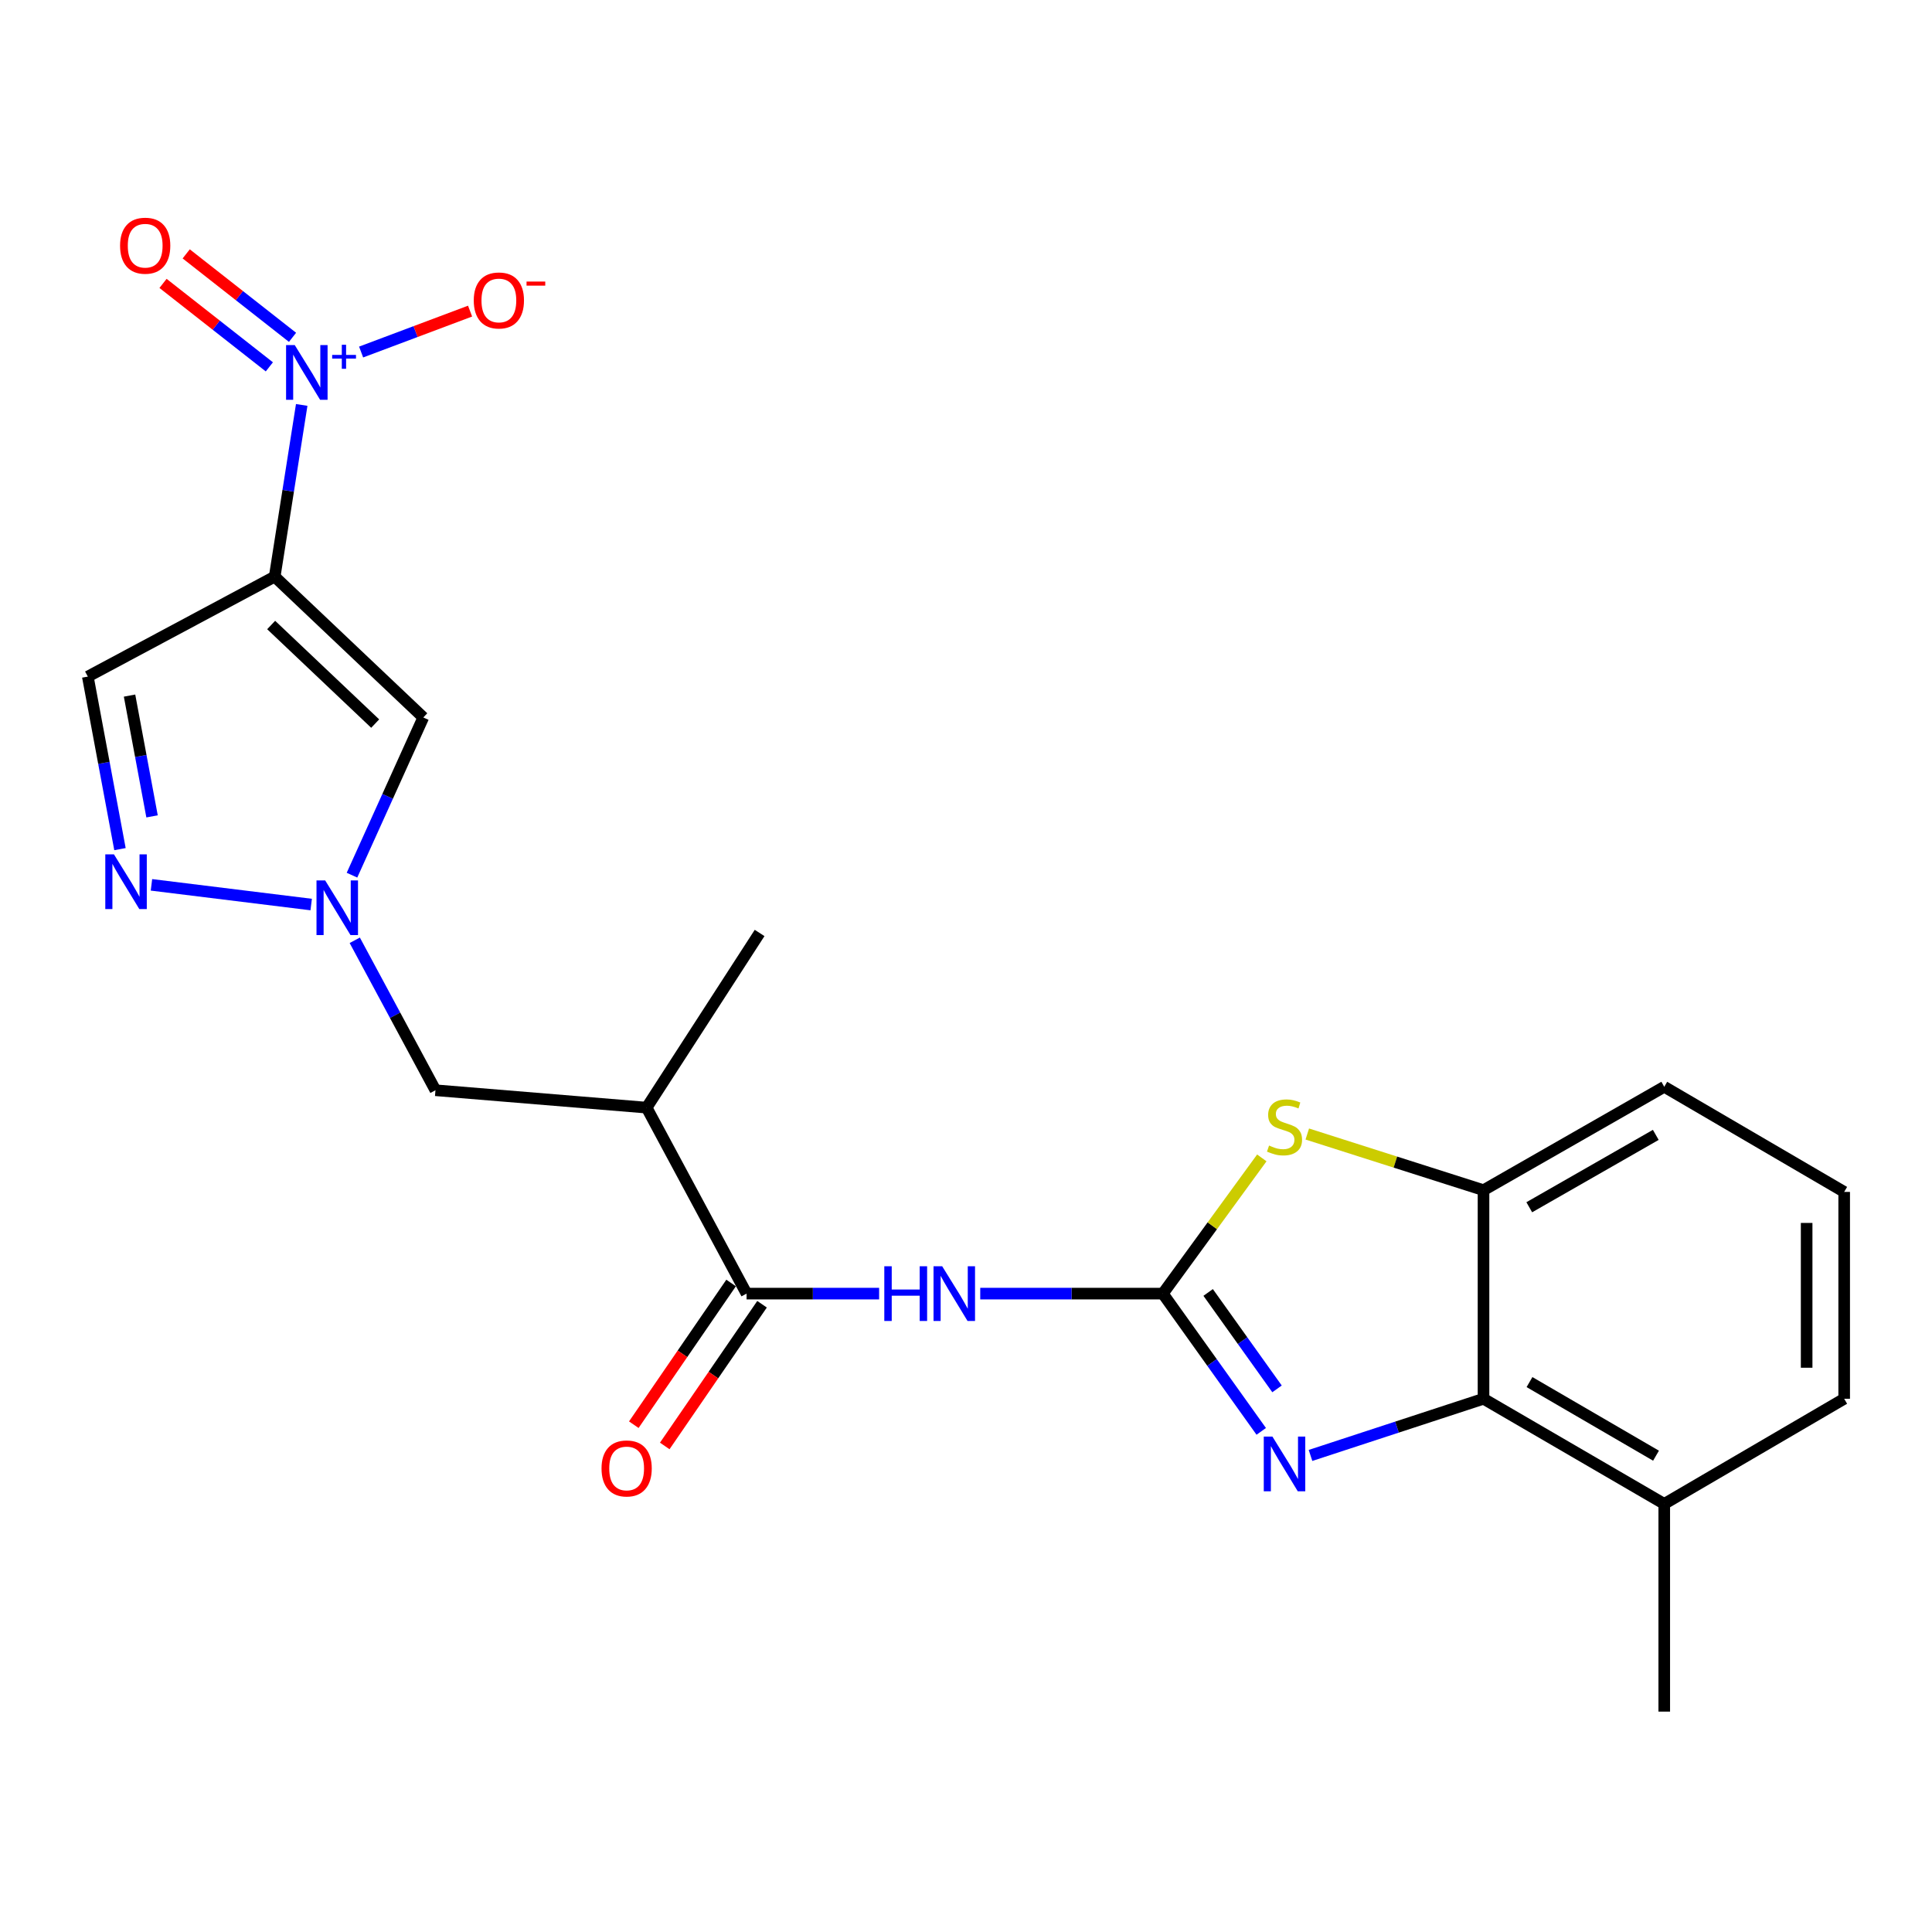 <?xml version='1.0' encoding='iso-8859-1'?>
<svg version='1.1' baseProfile='full'
              xmlns='http://www.w3.org/2000/svg'
                      xmlns:rdkit='http://www.rdkit.org/xml'
                      xmlns:xlink='http://www.w3.org/1999/xlink'
                  xml:space='preserve'
width='1000px' height='1000px' viewBox='0 0 1000 1000'>
<!-- END OF HEADER -->
<rect style='opacity:1.0;fill:#FFFFFF;stroke:none' width='1000' height='1000' x='0' y='0'> </rect>
<path class='bond-2' d='M 601.884,669.574 L 627.351,705.222' style='fill:none;fill-rule:evenodd;stroke:#000000;stroke-width:6px;stroke-linecap:butt;stroke-linejoin:miter;stroke-opacity:1' />
<path class='bond-2' d='M 627.351,705.222 L 652.817,740.87' style='fill:none;fill-rule:evenodd;stroke:#0000FF;stroke-width:6px;stroke-linecap:butt;stroke-linejoin:miter;stroke-opacity:1' />
<path class='bond-2' d='M 625.334,668.974 L 643.16,693.928' style='fill:none;fill-rule:evenodd;stroke:#000000;stroke-width:6px;stroke-linecap:butt;stroke-linejoin:miter;stroke-opacity:1' />
<path class='bond-2' d='M 643.16,693.928 L 660.986,718.882' style='fill:none;fill-rule:evenodd;stroke:#0000FF;stroke-width:6px;stroke-linecap:butt;stroke-linejoin:miter;stroke-opacity:1' />
<path class='bond-3' d='M 601.884,669.574 L 554.628,669.574' style='fill:none;fill-rule:evenodd;stroke:#000000;stroke-width:6px;stroke-linecap:butt;stroke-linejoin:miter;stroke-opacity:1' />
<path class='bond-3' d='M 554.628,669.574 L 507.373,669.574' style='fill:none;fill-rule:evenodd;stroke:#0000FF;stroke-width:6px;stroke-linecap:butt;stroke-linejoin:miter;stroke-opacity:1' />
<path class='bond-6' d='M 601.884,669.574 L 627.5,634.45' style='fill:none;fill-rule:evenodd;stroke:#000000;stroke-width:6px;stroke-linecap:butt;stroke-linejoin:miter;stroke-opacity:1' />
<path class='bond-6' d='M 627.5,634.45 L 653.115,599.326' style='fill:none;fill-rule:evenodd;stroke:#CCCC00;stroke-width:6px;stroke-linecap:butt;stroke-linejoin:miter;stroke-opacity:1' />
<path class='bond-0' d='M 142.179,298.466 L 219.097,371.358' style='fill:none;fill-rule:evenodd;stroke:#000000;stroke-width:6px;stroke-linecap:butt;stroke-linejoin:miter;stroke-opacity:1' />
<path class='bond-0' d='M 140.353,323.502 L 194.195,374.526' style='fill:none;fill-rule:evenodd;stroke:#000000;stroke-width:6px;stroke-linecap:butt;stroke-linejoin:miter;stroke-opacity:1' />
<path class='bond-1' d='M 142.179,298.466 L 149.172,254.031' style='fill:none;fill-rule:evenodd;stroke:#000000;stroke-width:6px;stroke-linecap:butt;stroke-linejoin:miter;stroke-opacity:1' />
<path class='bond-1' d='M 149.172,254.031 L 156.164,209.596' style='fill:none;fill-rule:evenodd;stroke:#0000FF;stroke-width:6px;stroke-linecap:butt;stroke-linejoin:miter;stroke-opacity:1' />
<path class='bond-25' d='M 142.179,298.466 L 45.455,350.201' style='fill:none;fill-rule:evenodd;stroke:#000000;stroke-width:6px;stroke-linecap:butt;stroke-linejoin:miter;stroke-opacity:1' />
<path class='bond-14' d='M 186.912,182.209 L 215.111,171.62' style='fill:none;fill-rule:evenodd;stroke:#0000FF;stroke-width:6px;stroke-linecap:butt;stroke-linejoin:miter;stroke-opacity:1' />
<path class='bond-14' d='M 215.111,171.62 L 243.311,161.031' style='fill:none;fill-rule:evenodd;stroke:#FF0000;stroke-width:6px;stroke-linecap:butt;stroke-linejoin:miter;stroke-opacity:1' />
<path class='bond-15' d='M 151.412,174.601 L 123.896,153.003' style='fill:none;fill-rule:evenodd;stroke:#0000FF;stroke-width:6px;stroke-linecap:butt;stroke-linejoin:miter;stroke-opacity:1' />
<path class='bond-15' d='M 123.896,153.003 L 96.38,131.405' style='fill:none;fill-rule:evenodd;stroke:#FF0000;stroke-width:6px;stroke-linecap:butt;stroke-linejoin:miter;stroke-opacity:1' />
<path class='bond-15' d='M 139.416,189.885 L 111.9,168.287' style='fill:none;fill-rule:evenodd;stroke:#0000FF;stroke-width:6px;stroke-linecap:butt;stroke-linejoin:miter;stroke-opacity:1' />
<path class='bond-15' d='M 111.9,168.287 L 84.384,146.688' style='fill:none;fill-rule:evenodd;stroke:#FF0000;stroke-width:6px;stroke-linecap:butt;stroke-linejoin:miter;stroke-opacity:1' />
<path class='bond-9' d='M 678.317,753.333 L 723.09,738.665' style='fill:none;fill-rule:evenodd;stroke:#0000FF;stroke-width:6px;stroke-linecap:butt;stroke-linejoin:miter;stroke-opacity:1' />
<path class='bond-9' d='M 723.09,738.665 L 767.864,723.997' style='fill:none;fill-rule:evenodd;stroke:#000000;stroke-width:6px;stroke-linecap:butt;stroke-linejoin:miter;stroke-opacity:1' />
<path class='bond-7' d='M 455.026,669.574 L 420.726,669.574' style='fill:none;fill-rule:evenodd;stroke:#0000FF;stroke-width:6px;stroke-linecap:butt;stroke-linejoin:miter;stroke-opacity:1' />
<path class='bond-7' d='M 420.726,669.574 L 386.426,669.574' style='fill:none;fill-rule:evenodd;stroke:#000000;stroke-width:6px;stroke-linecap:butt;stroke-linejoin:miter;stroke-opacity:1' />
<path class='bond-4' d='M 183.624,486.694 L 204.507,525.503' style='fill:none;fill-rule:evenodd;stroke:#0000FF;stroke-width:6px;stroke-linecap:butt;stroke-linejoin:miter;stroke-opacity:1' />
<path class='bond-4' d='M 204.507,525.503 L 225.39,564.311' style='fill:none;fill-rule:evenodd;stroke:#000000;stroke-width:6px;stroke-linecap:butt;stroke-linejoin:miter;stroke-opacity:1' />
<path class='bond-5' d='M 182.186,452.99 L 200.642,412.174' style='fill:none;fill-rule:evenodd;stroke:#0000FF;stroke-width:6px;stroke-linecap:butt;stroke-linejoin:miter;stroke-opacity:1' />
<path class='bond-5' d='M 200.642,412.174 L 219.097,371.358' style='fill:none;fill-rule:evenodd;stroke:#000000;stroke-width:6px;stroke-linecap:butt;stroke-linejoin:miter;stroke-opacity:1' />
<path class='bond-8' d='M 161.068,468.189 L 78.394,457.993' style='fill:none;fill-rule:evenodd;stroke:#0000FF;stroke-width:6px;stroke-linecap:butt;stroke-linejoin:miter;stroke-opacity:1' />
<path class='bond-11' d='M 676.65,586.966 L 722.257,601.501' style='fill:none;fill-rule:evenodd;stroke:#CCCC00;stroke-width:6px;stroke-linecap:butt;stroke-linejoin:miter;stroke-opacity:1' />
<path class='bond-11' d='M 722.257,601.501 L 767.864,616.036' style='fill:none;fill-rule:evenodd;stroke:#000000;stroke-width:6px;stroke-linecap:butt;stroke-linejoin:miter;stroke-opacity:1' />
<path class='bond-12' d='M 386.426,669.574 L 334.69,573.313' style='fill:none;fill-rule:evenodd;stroke:#000000;stroke-width:6px;stroke-linecap:butt;stroke-linejoin:miter;stroke-opacity:1' />
<path class='bond-16' d='M 378.417,664.075 L 353.236,700.749' style='fill:none;fill-rule:evenodd;stroke:#000000;stroke-width:6px;stroke-linecap:butt;stroke-linejoin:miter;stroke-opacity:1' />
<path class='bond-16' d='M 353.236,700.749 L 328.056,737.424' style='fill:none;fill-rule:evenodd;stroke:#FF0000;stroke-width:6px;stroke-linecap:butt;stroke-linejoin:miter;stroke-opacity:1' />
<path class='bond-16' d='M 394.434,675.073 L 369.254,711.747' style='fill:none;fill-rule:evenodd;stroke:#000000;stroke-width:6px;stroke-linecap:butt;stroke-linejoin:miter;stroke-opacity:1' />
<path class='bond-16' d='M 369.254,711.747 L 344.073,748.421' style='fill:none;fill-rule:evenodd;stroke:#FF0000;stroke-width:6px;stroke-linecap:butt;stroke-linejoin:miter;stroke-opacity:1' />
<path class='bond-10' d='M 62.098,439.511 L 53.776,394.856' style='fill:none;fill-rule:evenodd;stroke:#0000FF;stroke-width:6px;stroke-linecap:butt;stroke-linejoin:miter;stroke-opacity:1' />
<path class='bond-10' d='M 53.776,394.856 L 45.455,350.201' style='fill:none;fill-rule:evenodd;stroke:#000000;stroke-width:6px;stroke-linecap:butt;stroke-linejoin:miter;stroke-opacity:1' />
<path class='bond-10' d='M 78.702,422.555 L 72.877,391.297' style='fill:none;fill-rule:evenodd;stroke:#0000FF;stroke-width:6px;stroke-linecap:butt;stroke-linejoin:miter;stroke-opacity:1' />
<path class='bond-10' d='M 72.877,391.297 L 67.051,360.038' style='fill:none;fill-rule:evenodd;stroke:#000000;stroke-width:6px;stroke-linecap:butt;stroke-linejoin:miter;stroke-opacity:1' />
<path class='bond-17' d='M 767.864,723.997 L 861.415,778.42' style='fill:none;fill-rule:evenodd;stroke:#000000;stroke-width:6px;stroke-linecap:butt;stroke-linejoin:miter;stroke-opacity:1' />
<path class='bond-17' d='M 791.666,715.366 L 857.152,753.463' style='fill:none;fill-rule:evenodd;stroke:#000000;stroke-width:6px;stroke-linecap:butt;stroke-linejoin:miter;stroke-opacity:1' />
<path class='bond-23' d='M 767.864,723.997 L 767.864,616.036' style='fill:none;fill-rule:evenodd;stroke:#000000;stroke-width:6px;stroke-linecap:butt;stroke-linejoin:miter;stroke-opacity:1' />
<path class='bond-18' d='M 767.864,616.036 L 861.415,562.519' style='fill:none;fill-rule:evenodd;stroke:#000000;stroke-width:6px;stroke-linecap:butt;stroke-linejoin:miter;stroke-opacity:1' />
<path class='bond-18' d='M 791.544,624.873 L 857.03,587.411' style='fill:none;fill-rule:evenodd;stroke:#000000;stroke-width:6px;stroke-linecap:butt;stroke-linejoin:miter;stroke-opacity:1' />
<path class='bond-13' d='M 334.69,573.313 L 225.39,564.311' style='fill:none;fill-rule:evenodd;stroke:#000000;stroke-width:6px;stroke-linecap:butt;stroke-linejoin:miter;stroke-opacity:1' />
<path class='bond-19' d='M 334.69,573.313 L 393.172,482.903' style='fill:none;fill-rule:evenodd;stroke:#000000;stroke-width:6px;stroke-linecap:butt;stroke-linejoin:miter;stroke-opacity:1' />
<path class='bond-21' d='M 861.415,778.42 L 954.545,723.997' style='fill:none;fill-rule:evenodd;stroke:#000000;stroke-width:6px;stroke-linecap:butt;stroke-linejoin:miter;stroke-opacity:1' />
<path class='bond-22' d='M 861.415,778.42 L 861.415,885.928' style='fill:none;fill-rule:evenodd;stroke:#000000;stroke-width:6px;stroke-linecap:butt;stroke-linejoin:miter;stroke-opacity:1' />
<path class='bond-20' d='M 861.415,562.519 L 954.545,616.932' style='fill:none;fill-rule:evenodd;stroke:#000000;stroke-width:6px;stroke-linecap:butt;stroke-linejoin:miter;stroke-opacity:1' />
<path class='bond-24' d='M 954.545,616.932 L 954.545,723.997' style='fill:none;fill-rule:evenodd;stroke:#000000;stroke-width:6px;stroke-linecap:butt;stroke-linejoin:miter;stroke-opacity:1' />
<path class='bond-24' d='M 935.116,632.991 L 935.116,707.937' style='fill:none;fill-rule:evenodd;stroke:#000000;stroke-width:6px;stroke-linecap:butt;stroke-linejoin:miter;stroke-opacity:1' />
<path  class='atom-2' d='M 152.553 178.6
L 161.833 193.6
Q 162.753 195.08, 164.233 197.76
Q 165.713 200.44, 165.793 200.6
L 165.793 178.6
L 169.553 178.6
L 169.553 206.92
L 165.673 206.92
L 155.713 190.52
Q 154.553 188.6, 153.313 186.4
Q 152.113 184.2, 151.753 183.52
L 151.753 206.92
L 148.073 206.92
L 148.073 178.6
L 152.553 178.6
' fill='#0000FF'/>
<path  class='atom-2' d='M 171.929 183.705
L 176.919 183.705
L 176.919 178.452
L 179.136 178.452
L 179.136 183.705
L 184.258 183.705
L 184.258 185.606
L 179.136 185.606
L 179.136 190.886
L 176.919 190.886
L 176.919 185.606
L 171.929 185.606
L 171.929 183.705
' fill='#0000FF'/>
<path  class='atom-3' d='M 658.607 743.579
L 667.887 758.579
Q 668.807 760.059, 670.287 762.739
Q 671.767 765.419, 671.847 765.579
L 671.847 743.579
L 675.607 743.579
L 675.607 771.899
L 671.727 771.899
L 661.767 755.499
Q 660.607 753.579, 659.367 751.379
Q 658.167 749.179, 657.807 748.499
L 657.807 771.899
L 654.127 771.899
L 654.127 743.579
L 658.607 743.579
' fill='#0000FF'/>
<path  class='atom-4' d='M 457.714 655.414
L 461.554 655.414
L 461.554 667.454
L 476.034 667.454
L 476.034 655.414
L 479.874 655.414
L 479.874 683.734
L 476.034 683.734
L 476.034 670.654
L 461.554 670.654
L 461.554 683.734
L 457.714 683.734
L 457.714 655.414
' fill='#0000FF'/>
<path  class='atom-4' d='M 487.674 655.414
L 496.954 670.414
Q 497.874 671.894, 499.354 674.574
Q 500.834 677.254, 500.914 677.414
L 500.914 655.414
L 504.674 655.414
L 504.674 683.734
L 500.794 683.734
L 490.834 667.334
Q 489.674 665.414, 488.434 663.214
Q 487.234 661.014, 486.874 660.334
L 486.874 683.734
L 483.194 683.734
L 483.194 655.414
L 487.674 655.414
' fill='#0000FF'/>
<path  class='atom-5' d='M 168.301 455.693
L 177.581 470.693
Q 178.501 472.173, 179.981 474.853
Q 181.461 477.533, 181.541 477.693
L 181.541 455.693
L 185.301 455.693
L 185.301 484.013
L 181.421 484.013
L 171.461 467.613
Q 170.301 465.693, 169.061 463.493
Q 167.861 461.293, 167.501 460.613
L 167.501 484.013
L 163.821 484.013
L 163.821 455.693
L 168.301 455.693
' fill='#0000FF'/>
<path  class='atom-7' d='M 656.867 592.931
Q 657.187 593.051, 658.507 593.611
Q 659.827 594.171, 661.267 594.531
Q 662.747 594.851, 664.187 594.851
Q 666.867 594.851, 668.427 593.571
Q 669.987 592.251, 669.987 589.971
Q 669.987 588.411, 669.187 587.451
Q 668.427 586.491, 667.227 585.971
Q 666.027 585.451, 664.027 584.851
Q 661.507 584.091, 659.987 583.371
Q 658.507 582.651, 657.427 581.131
Q 656.387 579.611, 656.387 577.051
Q 656.387 573.491, 658.787 571.291
Q 661.227 569.091, 666.027 569.091
Q 669.307 569.091, 673.027 570.651
L 672.107 573.731
Q 668.707 572.331, 666.147 572.331
Q 663.387 572.331, 661.867 573.491
Q 660.347 574.611, 660.387 576.571
Q 660.387 578.091, 661.147 579.011
Q 661.947 579.931, 663.067 580.451
Q 664.227 580.971, 666.147 581.571
Q 668.707 582.371, 670.227 583.171
Q 671.747 583.971, 672.827 585.611
Q 673.947 587.211, 673.947 589.971
Q 673.947 593.891, 671.307 596.011
Q 668.707 598.091, 664.347 598.091
Q 661.827 598.091, 659.907 597.531
Q 658.027 597.011, 655.787 596.091
L 656.867 592.931
' fill='#CCCC00'/>
<path  class='atom-9' d='M 58.98 442.211
L 68.26 457.211
Q 69.18 458.691, 70.66 461.371
Q 72.14 464.051, 72.22 464.211
L 72.22 442.211
L 75.98 442.211
L 75.98 470.531
L 72.1 470.531
L 62.14 454.131
Q 60.98 452.211, 59.74 450.011
Q 58.54 447.811, 58.18 447.131
L 58.18 470.531
L 54.5 470.531
L 54.5 442.211
L 58.98 442.211
' fill='#0000FF'/>
<path  class='atom-15' d='M 245.215 155.515
Q 245.215 148.715, 248.575 144.915
Q 251.935 141.115, 258.215 141.115
Q 264.495 141.115, 267.855 144.915
Q 271.215 148.715, 271.215 155.515
Q 271.215 162.395, 267.815 166.315
Q 264.415 170.195, 258.215 170.195
Q 251.975 170.195, 248.575 166.315
Q 245.215 162.435, 245.215 155.515
M 258.215 166.995
Q 262.535 166.995, 264.855 164.115
Q 267.215 161.195, 267.215 155.515
Q 267.215 149.955, 264.855 147.155
Q 262.535 144.315, 258.215 144.315
Q 253.895 144.315, 251.535 147.115
Q 249.215 149.915, 249.215 155.515
Q 249.215 161.235, 251.535 164.115
Q 253.895 166.995, 258.215 166.995
' fill='#FF0000'/>
<path  class='atom-15' d='M 272.535 145.737
L 282.224 145.737
L 282.224 147.849
L 272.535 147.849
L 272.535 145.737
' fill='#FF0000'/>
<path  class='atom-16' d='M 62.149 127.17
Q 62.149 120.37, 65.509 116.57
Q 68.869 112.77, 75.149 112.77
Q 81.429 112.77, 84.789 116.57
Q 88.149 120.37, 88.149 127.17
Q 88.149 134.05, 84.749 137.97
Q 81.349 141.85, 75.149 141.85
Q 68.909 141.85, 65.509 137.97
Q 62.149 134.09, 62.149 127.17
M 75.149 138.65
Q 79.469 138.65, 81.789 135.77
Q 84.149 132.85, 84.149 127.17
Q 84.149 121.61, 81.789 118.81
Q 79.469 115.97, 75.149 115.97
Q 70.829 115.97, 68.469 118.77
Q 66.149 121.57, 66.149 127.17
Q 66.149 132.89, 68.469 135.77
Q 70.829 138.65, 75.149 138.65
' fill='#FF0000'/>
<path  class='atom-17' d='M 311.35 760.064
Q 311.35 753.264, 314.71 749.464
Q 318.07 745.664, 324.35 745.664
Q 330.63 745.664, 333.99 749.464
Q 337.35 753.264, 337.35 760.064
Q 337.35 766.944, 333.95 770.864
Q 330.55 774.744, 324.35 774.744
Q 318.11 774.744, 314.71 770.864
Q 311.35 766.984, 311.35 760.064
M 324.35 771.544
Q 328.67 771.544, 330.99 768.664
Q 333.35 765.744, 333.35 760.064
Q 333.35 754.504, 330.99 751.704
Q 328.67 748.864, 324.35 748.864
Q 320.03 748.864, 317.67 751.664
Q 315.35 754.464, 315.35 760.064
Q 315.35 765.784, 317.67 768.664
Q 320.03 771.544, 324.35 771.544
' fill='#FF0000'/>
</svg>
